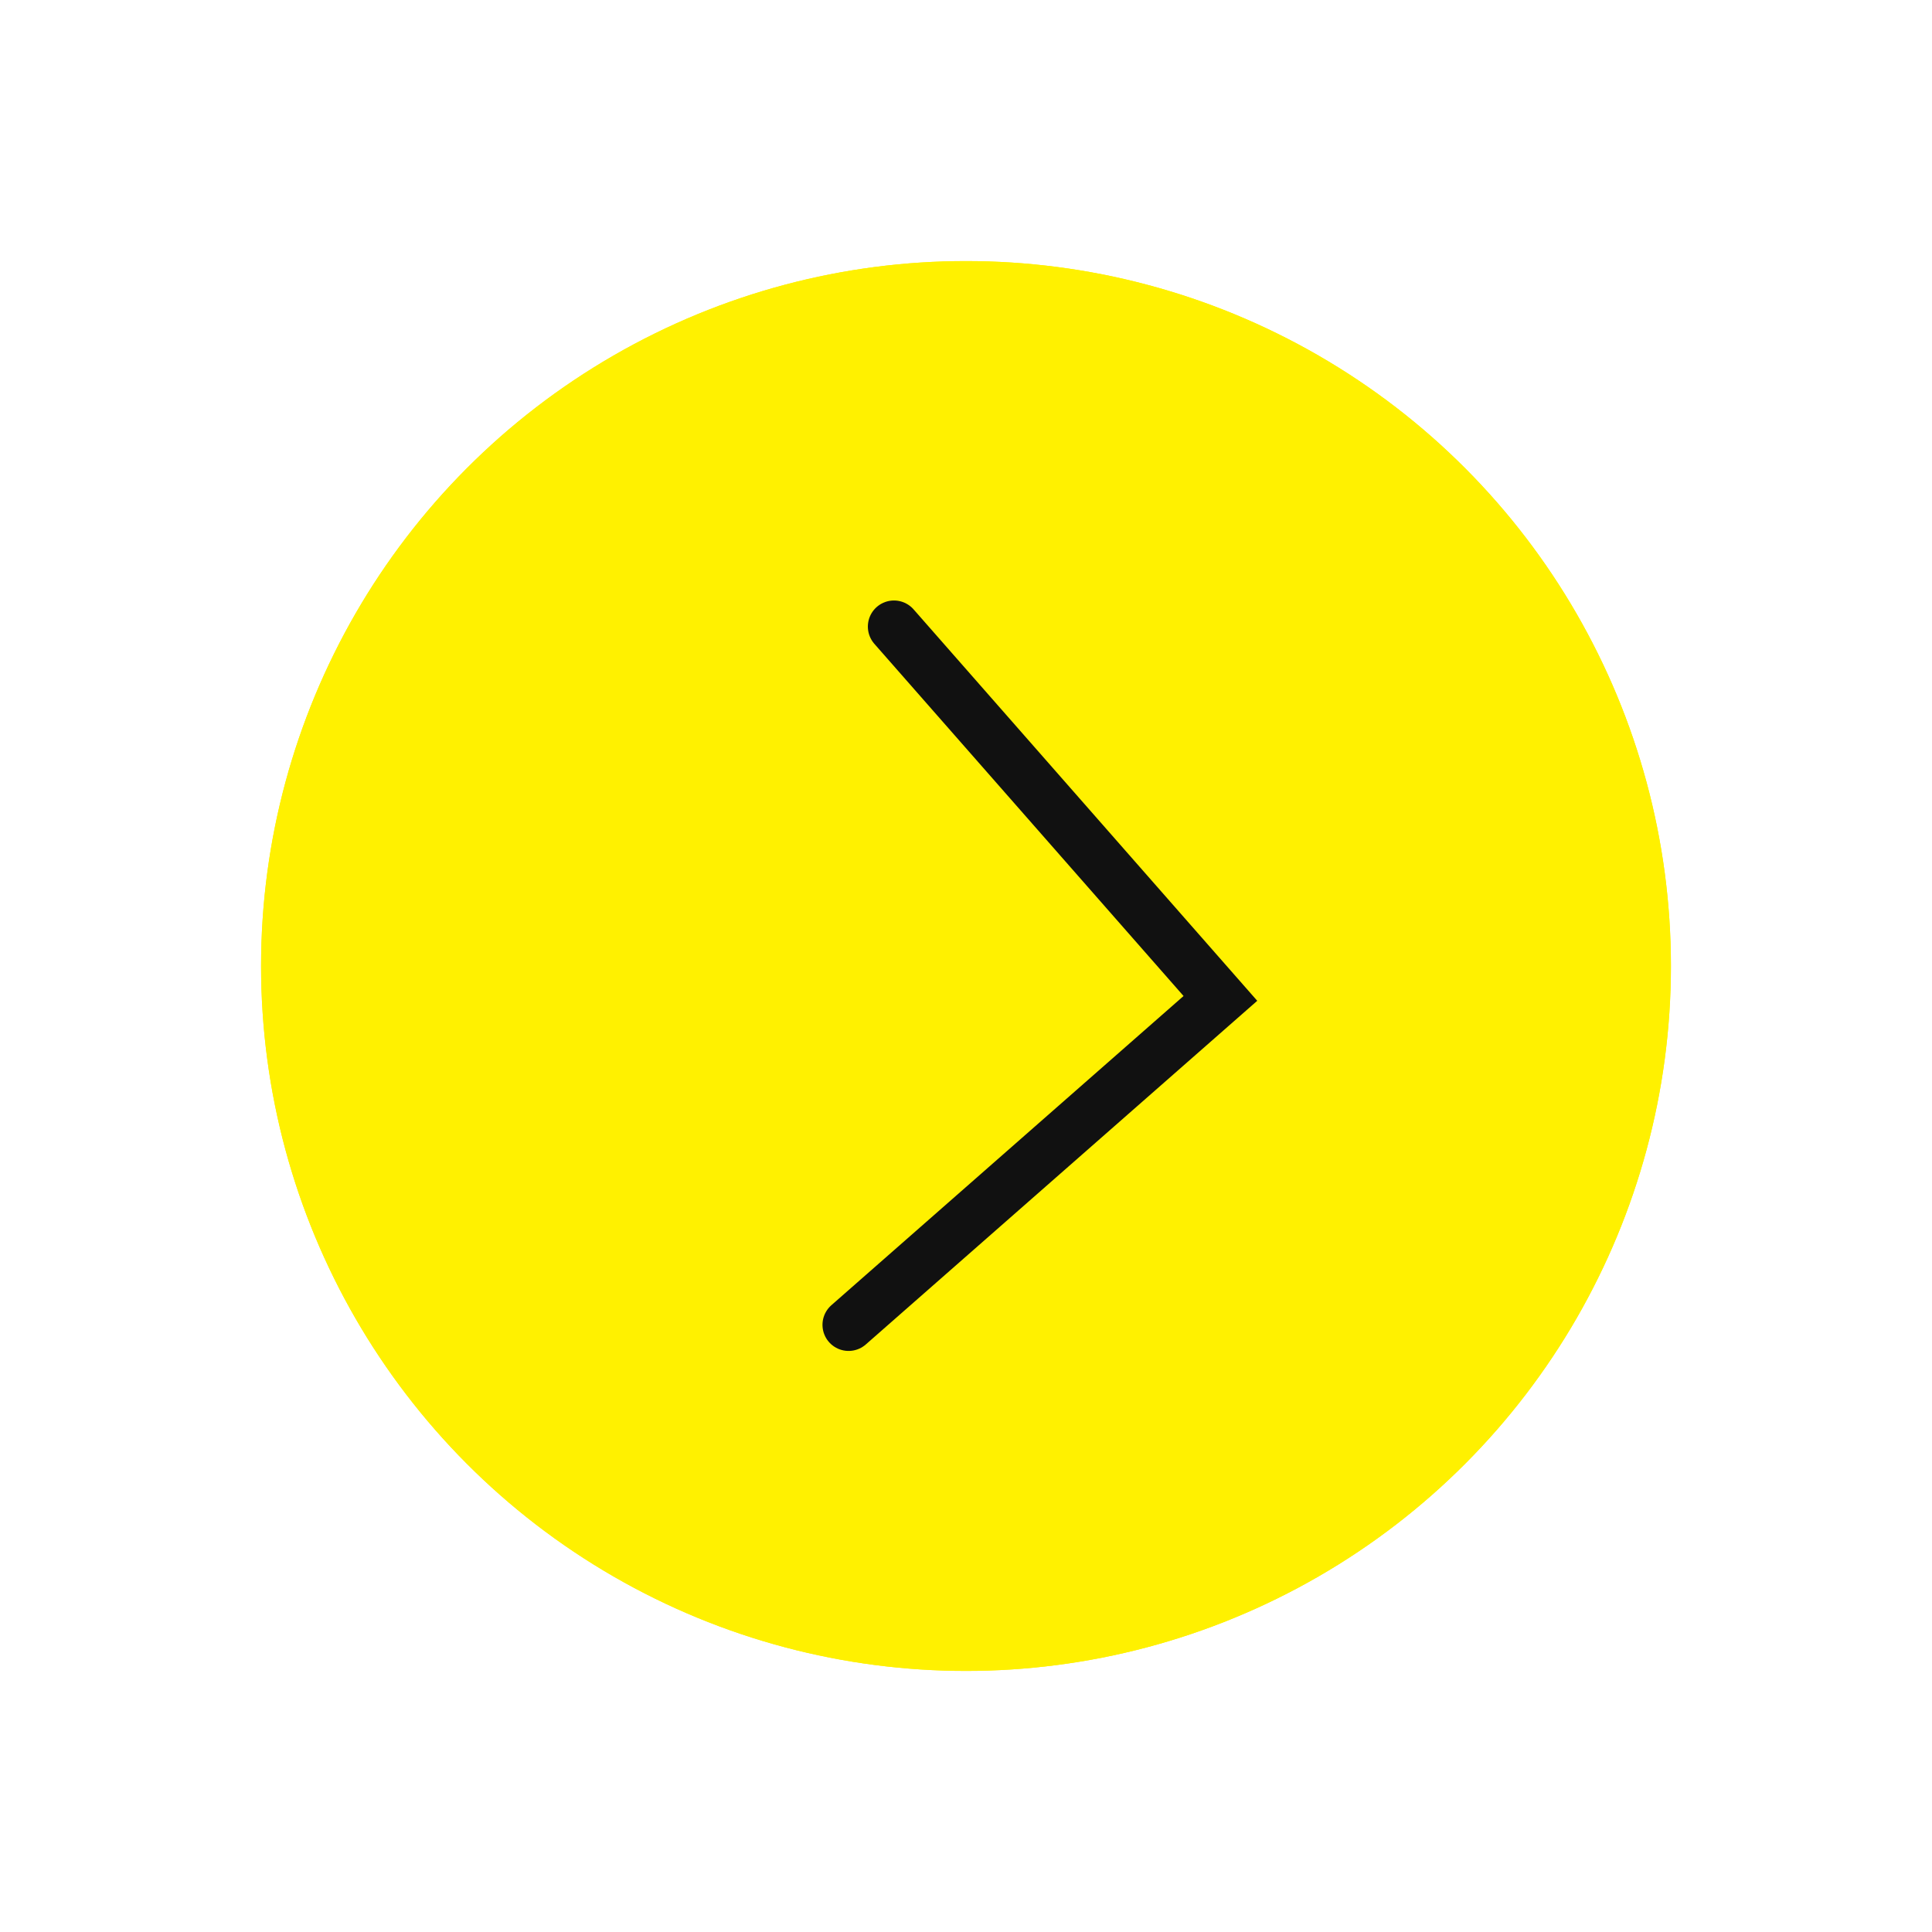 <?xml version="1.0" encoding="UTF-8"?> <svg xmlns="http://www.w3.org/2000/svg" width="74" height="74" viewBox="0 0 74 74" fill="none"> <g filter="url(#filter0_f_32_382)"> <circle cx="37" cy="37" r="27" fill="#FFF100"></circle> </g> <circle cx="37" cy="37" r="27" fill="#FFF100"></circle> <path d="M32.503 50.744L46.744 38.241L34.241 24" stroke="#111111" stroke-width="2" stroke-linecap="round"></path> <defs> <filter id="filter0_f_32_382" x="0" y="0" width="74" height="74" filterUnits="userSpaceOnUse" color-interpolation-filters="sRGB"> <feFlood flood-opacity="0" result="BackgroundImageFix"></feFlood> <feBlend mode="normal" in="SourceGraphic" in2="BackgroundImageFix" result="shape"></feBlend> <feGaussianBlur stdDeviation="5" result="effect1_foregroundBlur_32_382"></feGaussianBlur> </filter> </defs> </svg> 